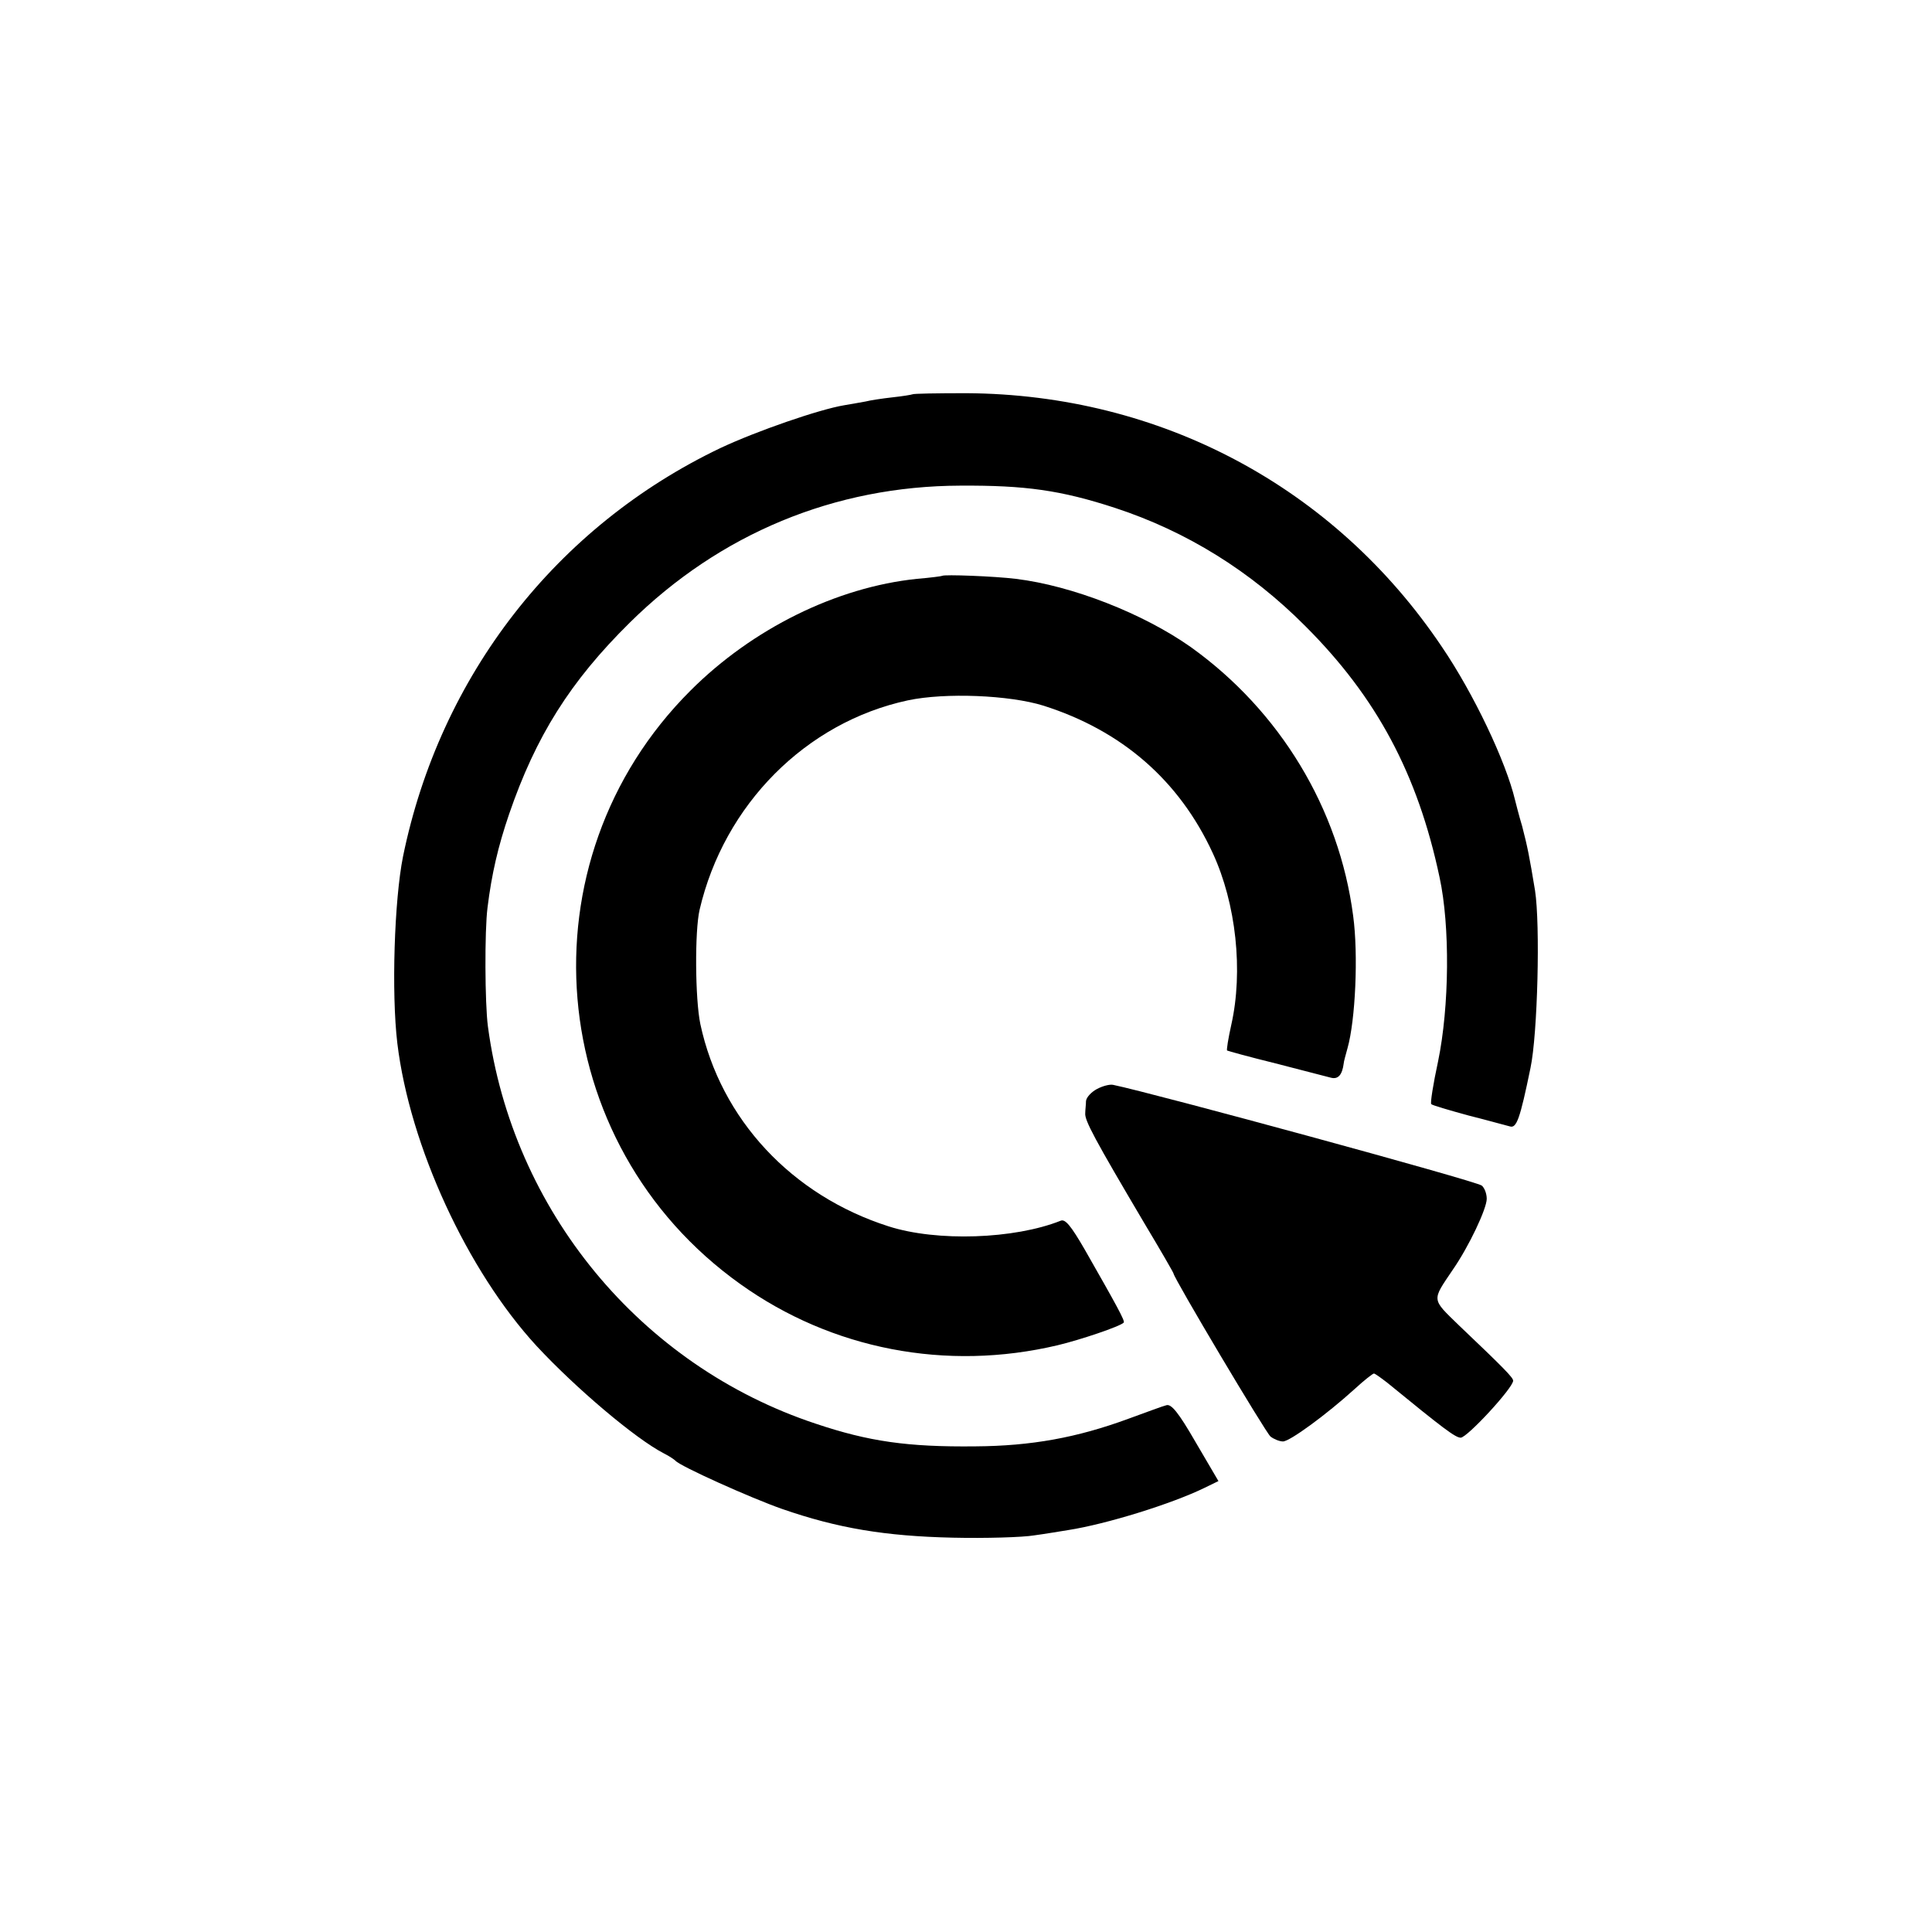 <?xml version="1.0" standalone="no"?>
<!DOCTYPE svg PUBLIC "-//W3C//DTD SVG 20010904//EN"
 "http://www.w3.org/TR/2001/REC-SVG-20010904/DTD/svg10.dtd">
<svg version="1.0" xmlns="http://www.w3.org/2000/svg"
 width="512pt" height="512pt" viewBox="0 0 512 512"
 preserveAspectRatio="xMidYMid meet">
<g transform="translate(0,512) scale(0.1,-0.1)"
fill="#000000" stroke="none">
<path d="M2418 4075 c-2 -1 -25 -5 -53 -8 -27 -3 -60 -8 -71 -11 -12 -2 -38
-7 -57 -10 -66 -11 -231 -68 -327 -113 -436 -208 -744 -604 -842 -1083 -23
-115 -31 -361 -15 -495 33 -272 185 -602 369 -802 103 -111 262 -246 338 -285
14 -7 27 -16 30 -19 11 -14 200 -99 283 -128 147 -51 273 -72 452 -76 88 -2
185 1 215 6 30 4 71 11 90 14 103 16 276 70 362 112 l37 18 -61 104 c-45 78
-64 101 -77 97 -9 -2 -54 -19 -101 -36 -136 -50 -257 -72 -405 -73 -180 -2
-283 13 -423 60 -465 154 -804 565 -869 1053 -8 60 -9 253 -1 315 11 89 28
162 57 247 71 207 162 352 320 508 239 236 543 362 876 363 172 1 266 -12 410
-59 189 -62 359 -167 505 -314 188 -188 297 -391 355 -665 28 -129 26 -343 -4
-488 -13 -60 -21 -111 -18 -113 2 -3 47 -16 98 -30 52 -13 101 -27 110 -29 18
-6 27 19 55 155 19 90 26 380 12 470 -15 91 -20 116 -34 170 -9 30 -17 62 -19
70 -24 101 -109 281 -194 406 -285 424 -746 669 -1260 672 -77 0 -141 -1 -143
-3z"/>
<path d="M2497 3594 c-1 -1 -31 -5 -67 -8 -213 -22 -436 -132 -600 -296 -453
-452 -390 -1201 132 -1573 242 -173 546 -232 841 -162 59 14 166 50 175 60 4
4 -18 44 -103 193 -37 64 -52 82 -64 77 -123 -49 -328 -56 -456 -15 -257 82
-445 284 -499 536 -14 67 -15 247 -2 303 65 279 282 497 552 555 99 21 269 14
359 -14 208 -66 360 -198 449 -391 62 -134 81 -313 49 -455 -8 -36 -13 -67
-11 -68 1 -1 59 -17 128 -34 69 -18 135 -35 147 -38 19 -5 30 7 34 38 0 4 5
22 10 40 21 74 29 248 15 351 -37 284 -194 543 -430 712 -126 89 -315 163
-464 181 -57 7 -190 12 -195 8z"/>
<path d="M2907 2234 c-15 -8 -28 -22 -29 -32 0 -9 -2 -24 -2 -32 -2 -19 25
-69 158 -294 42 -70 76 -129 76 -131 0 -11 245 -423 257 -432 9 -7 24 -13 33
-13 18 0 115 71 190 139 25 23 48 41 51 41 3 0 18 -11 35 -24 148 -121 181
-146 195 -146 17 0 139 132 139 151 0 8 -22 31 -144 147 -73 71 -72 64 -16
147 43 62 90 162 90 188 0 14 -6 29 -13 35 -14 12 -870 245 -977 267 -9 2 -28
-3 -43 -11z"/>
</g>
</svg>
